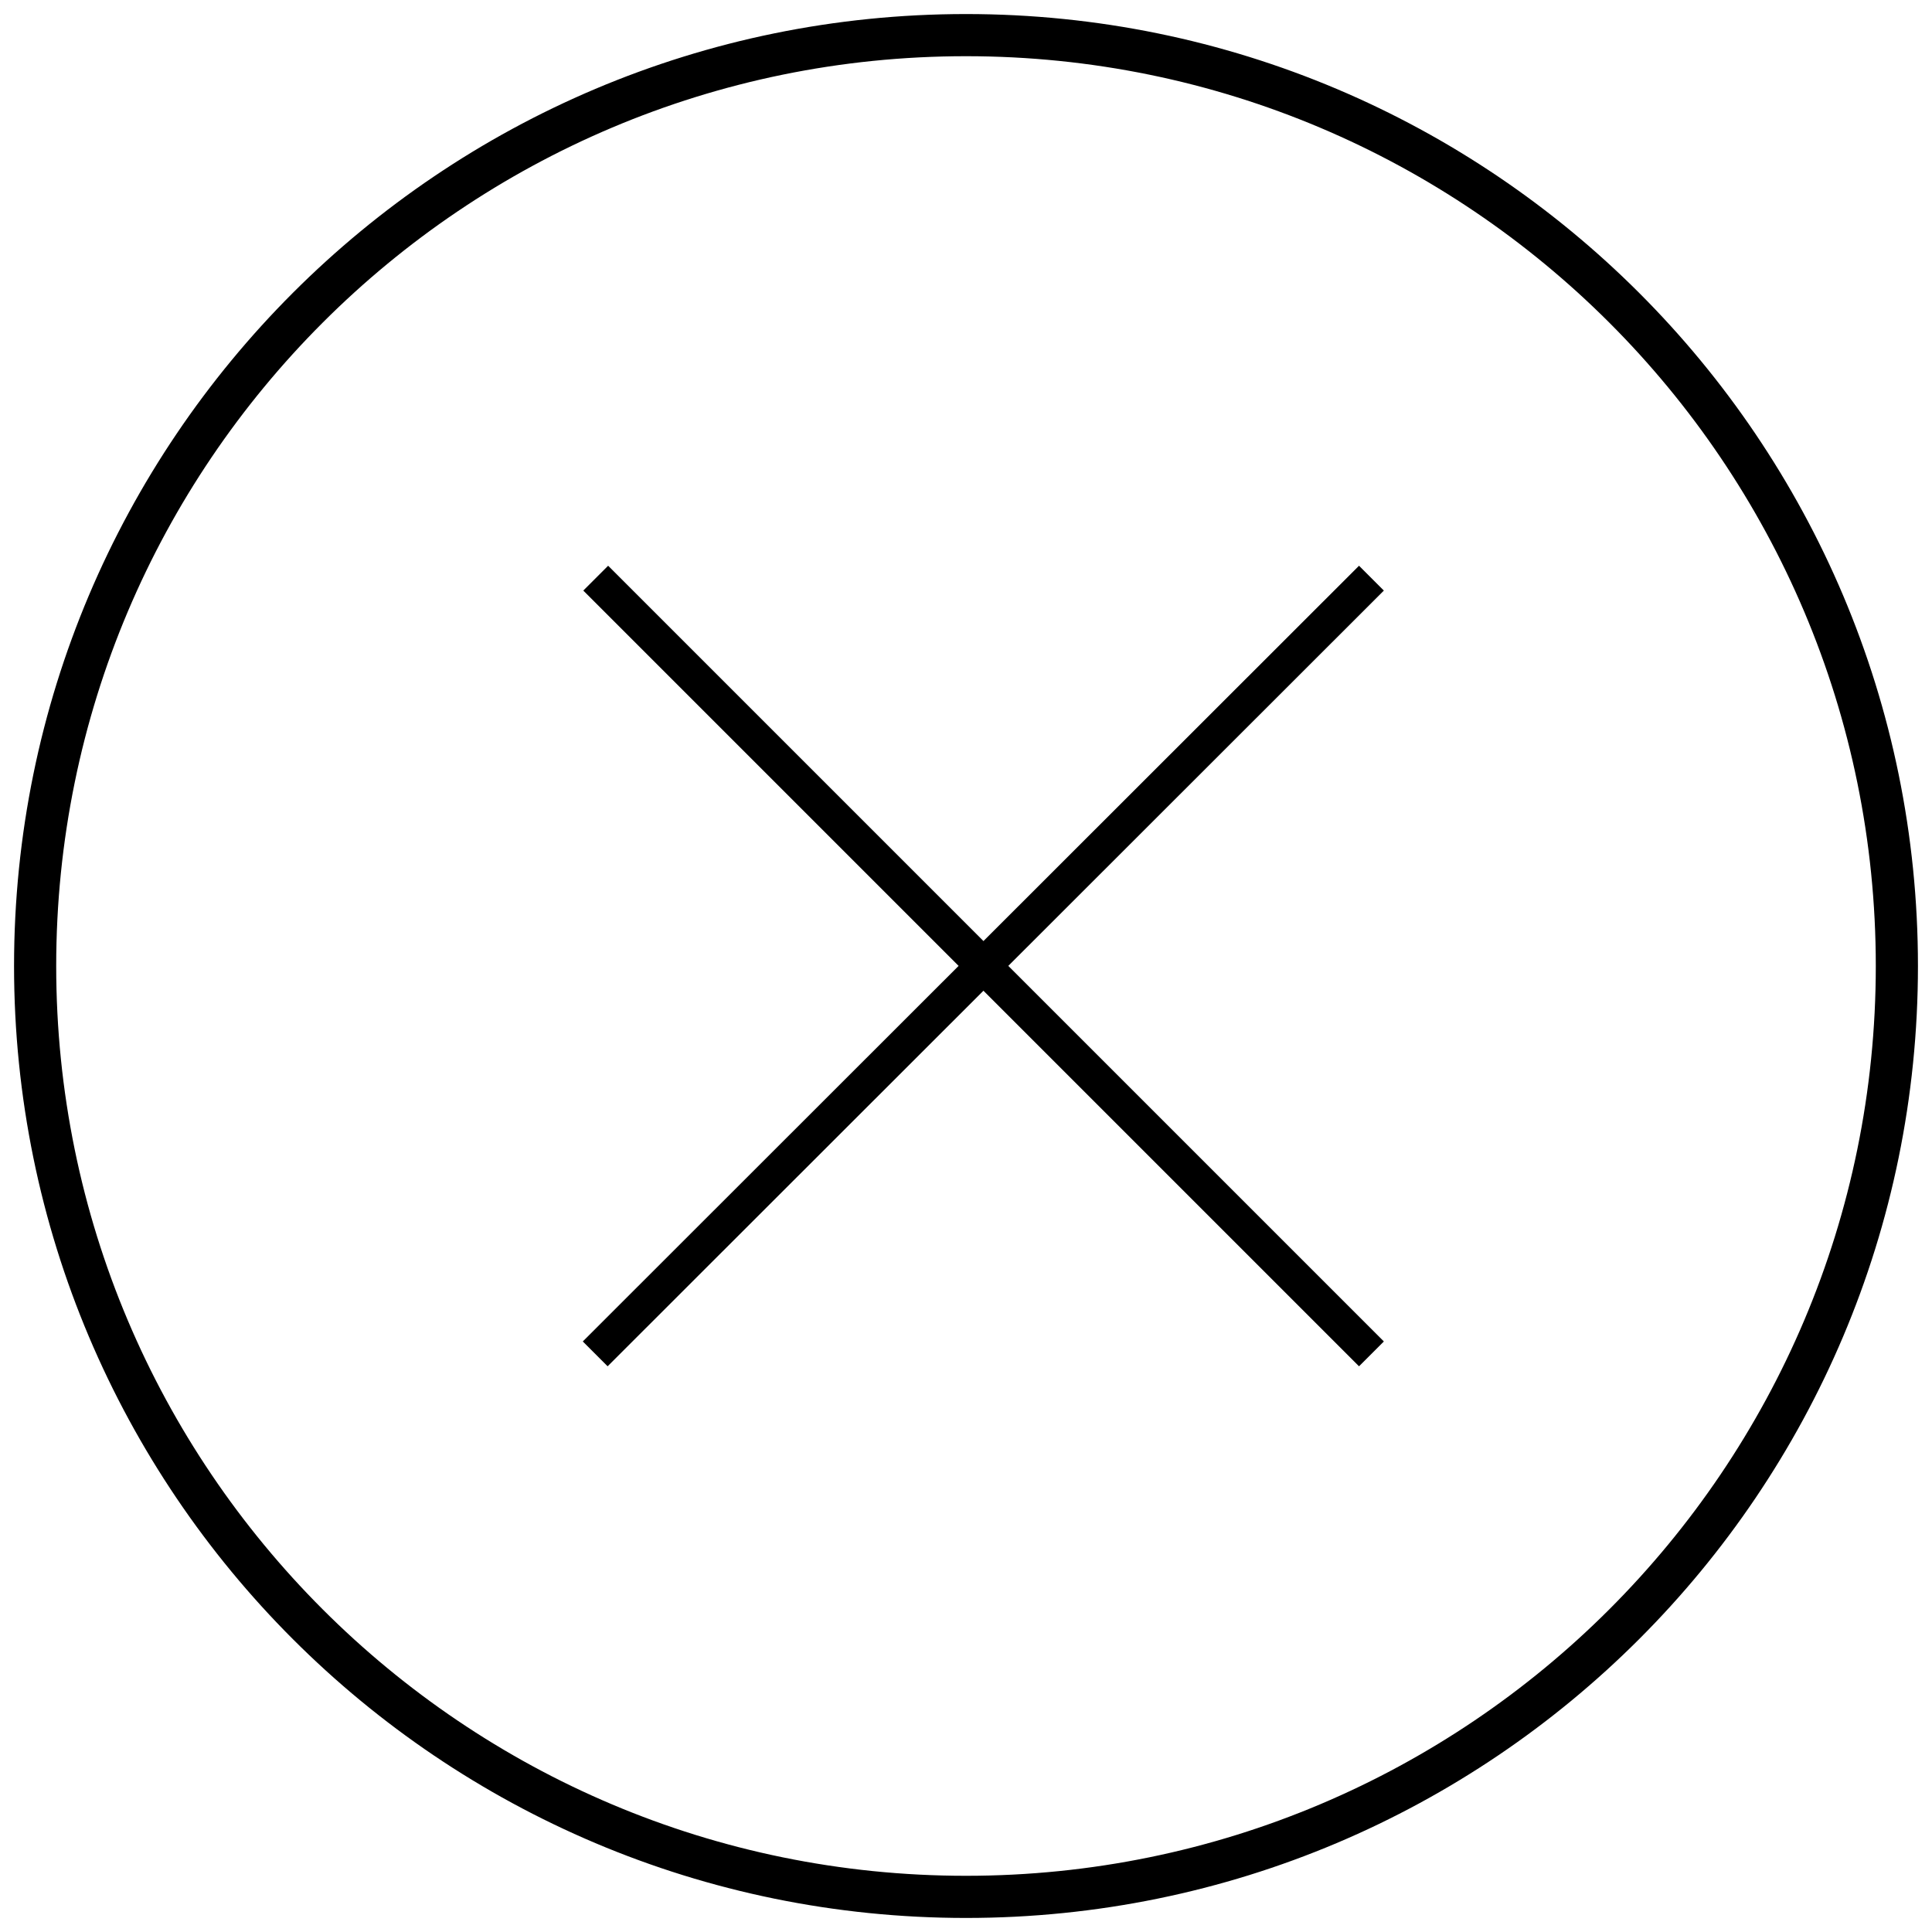 <svg width="55" height="55" viewBox="0 0 55 55" fill="none" xmlns="http://www.w3.org/2000/svg">
<path d="M27.5 54C42.136 54 54 42.136 54 27.5C54 12.864 42.136 1 27.5 1C12.864 1 1 12.864 1 27.5C1 42.136 12.864 54 27.5 54Z" stroke="black" stroke-width="1.2" stroke-linejoin="round"/>
<path d="M39.042 16.459L16.944 38.542M16.959 16.459L39.042 38.542" stroke="black"/>
</svg>
